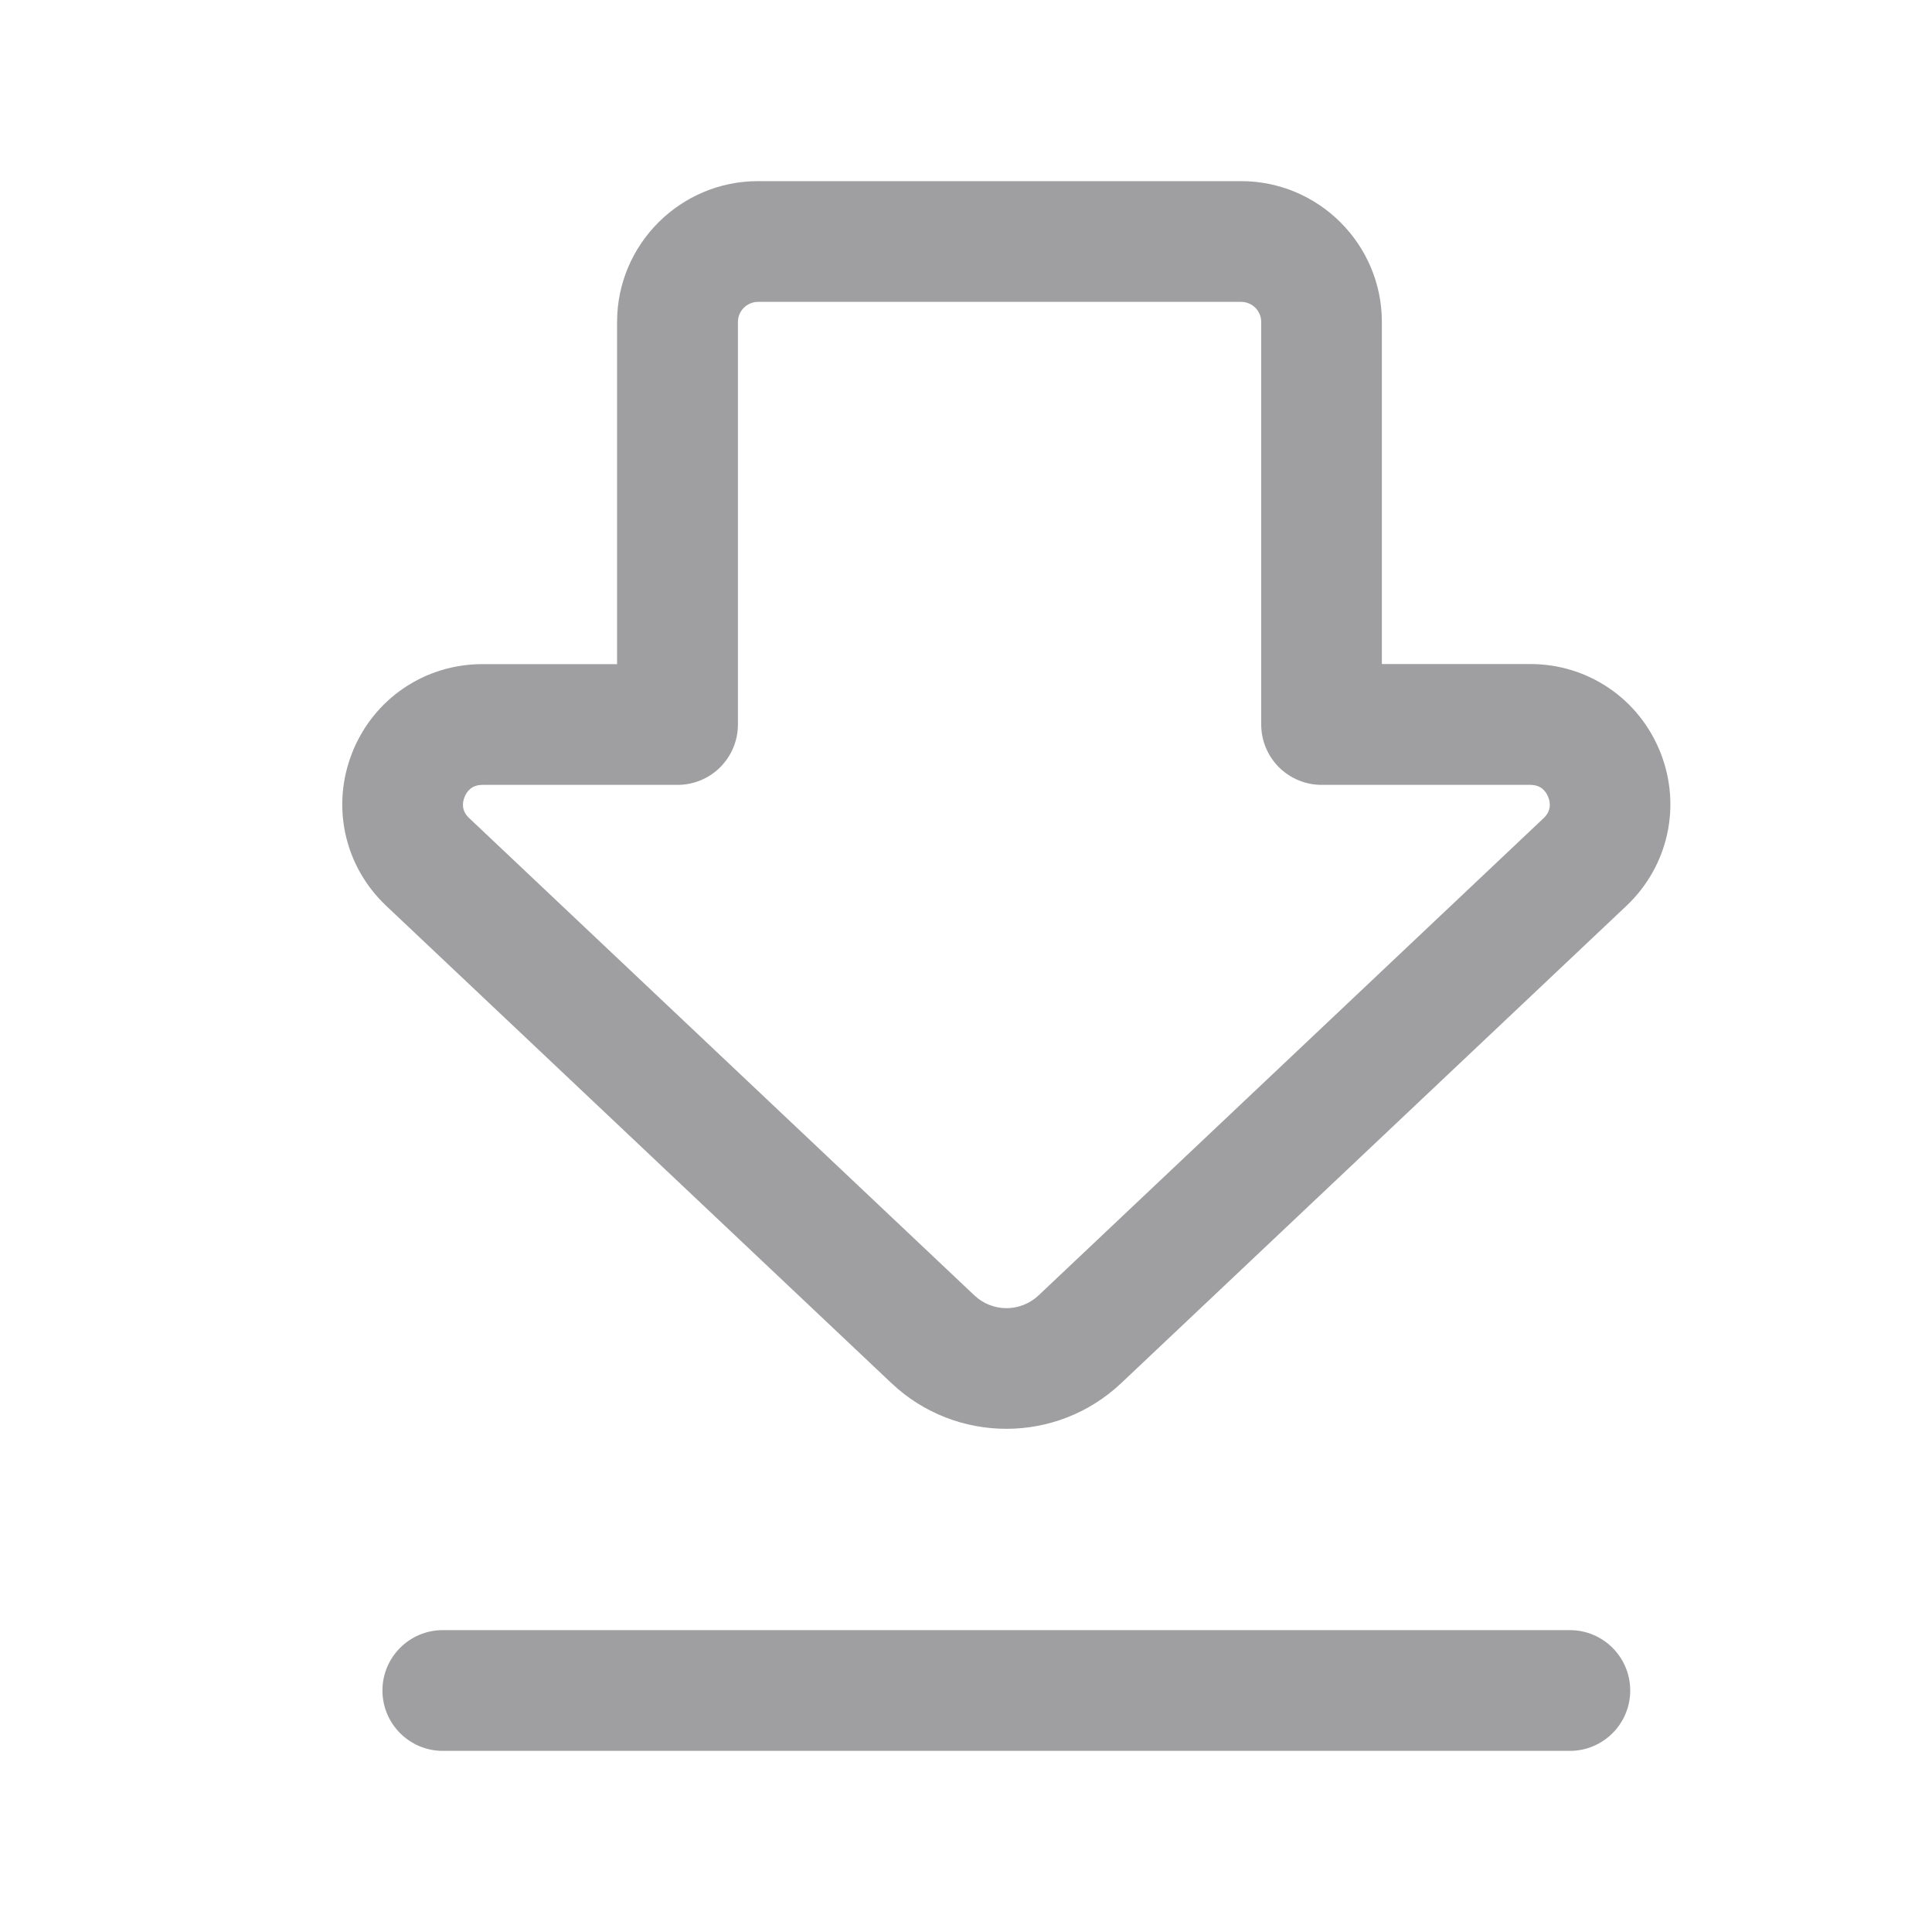 <svg width="20" height="20" viewBox="0 0 20 20" fill="none" xmlns="http://www.w3.org/2000/svg">
<path d="M9.228 14.318C9.561 14.633 9.989 14.791 10.418 14.791C10.846 14.791 11.273 14.633 11.607 14.318L16.836 9.378C17.27 8.968 17.409 8.344 17.188 7.788C16.967 7.233 16.439 6.874 15.841 6.874H14.305V3.333C14.305 2.529 13.651 1.875 12.847 1.875H7.847C7.043 1.875 6.388 2.529 6.388 3.333V6.875H4.994C4.396 6.875 3.868 7.234 3.647 7.789C3.426 8.345 3.564 8.968 3.999 9.378L9.228 14.318ZM4.809 8.251C4.832 8.193 4.882 8.125 4.995 8.125H7.014C7.18 8.125 7.339 8.059 7.456 7.942C7.573 7.824 7.639 7.666 7.639 7.5V3.333C7.639 3.218 7.733 3.125 7.848 3.125H12.848C12.963 3.125 13.056 3.218 13.056 3.333V7.5C13.056 7.666 13.122 7.825 13.239 7.942C13.357 8.059 13.515 8.125 13.681 8.125H15.842C15.954 8.125 16.004 8.193 16.027 8.251C16.05 8.308 16.061 8.393 15.979 8.47L10.751 13.41C10.563 13.586 10.274 13.586 10.087 13.41L4.858 8.47C4.775 8.393 4.786 8.308 4.809 8.251ZM16.876 17.5C16.876 17.845 16.596 18.125 16.251 18.125H4.584C4.239 18.125 3.959 17.845 3.959 17.5C3.959 17.155 4.239 16.875 4.584 16.875H16.251C16.596 16.875 16.876 17.155 16.876 17.5Z" fill="#0F0F14" fill-opacity="0.4"/>
</svg>
